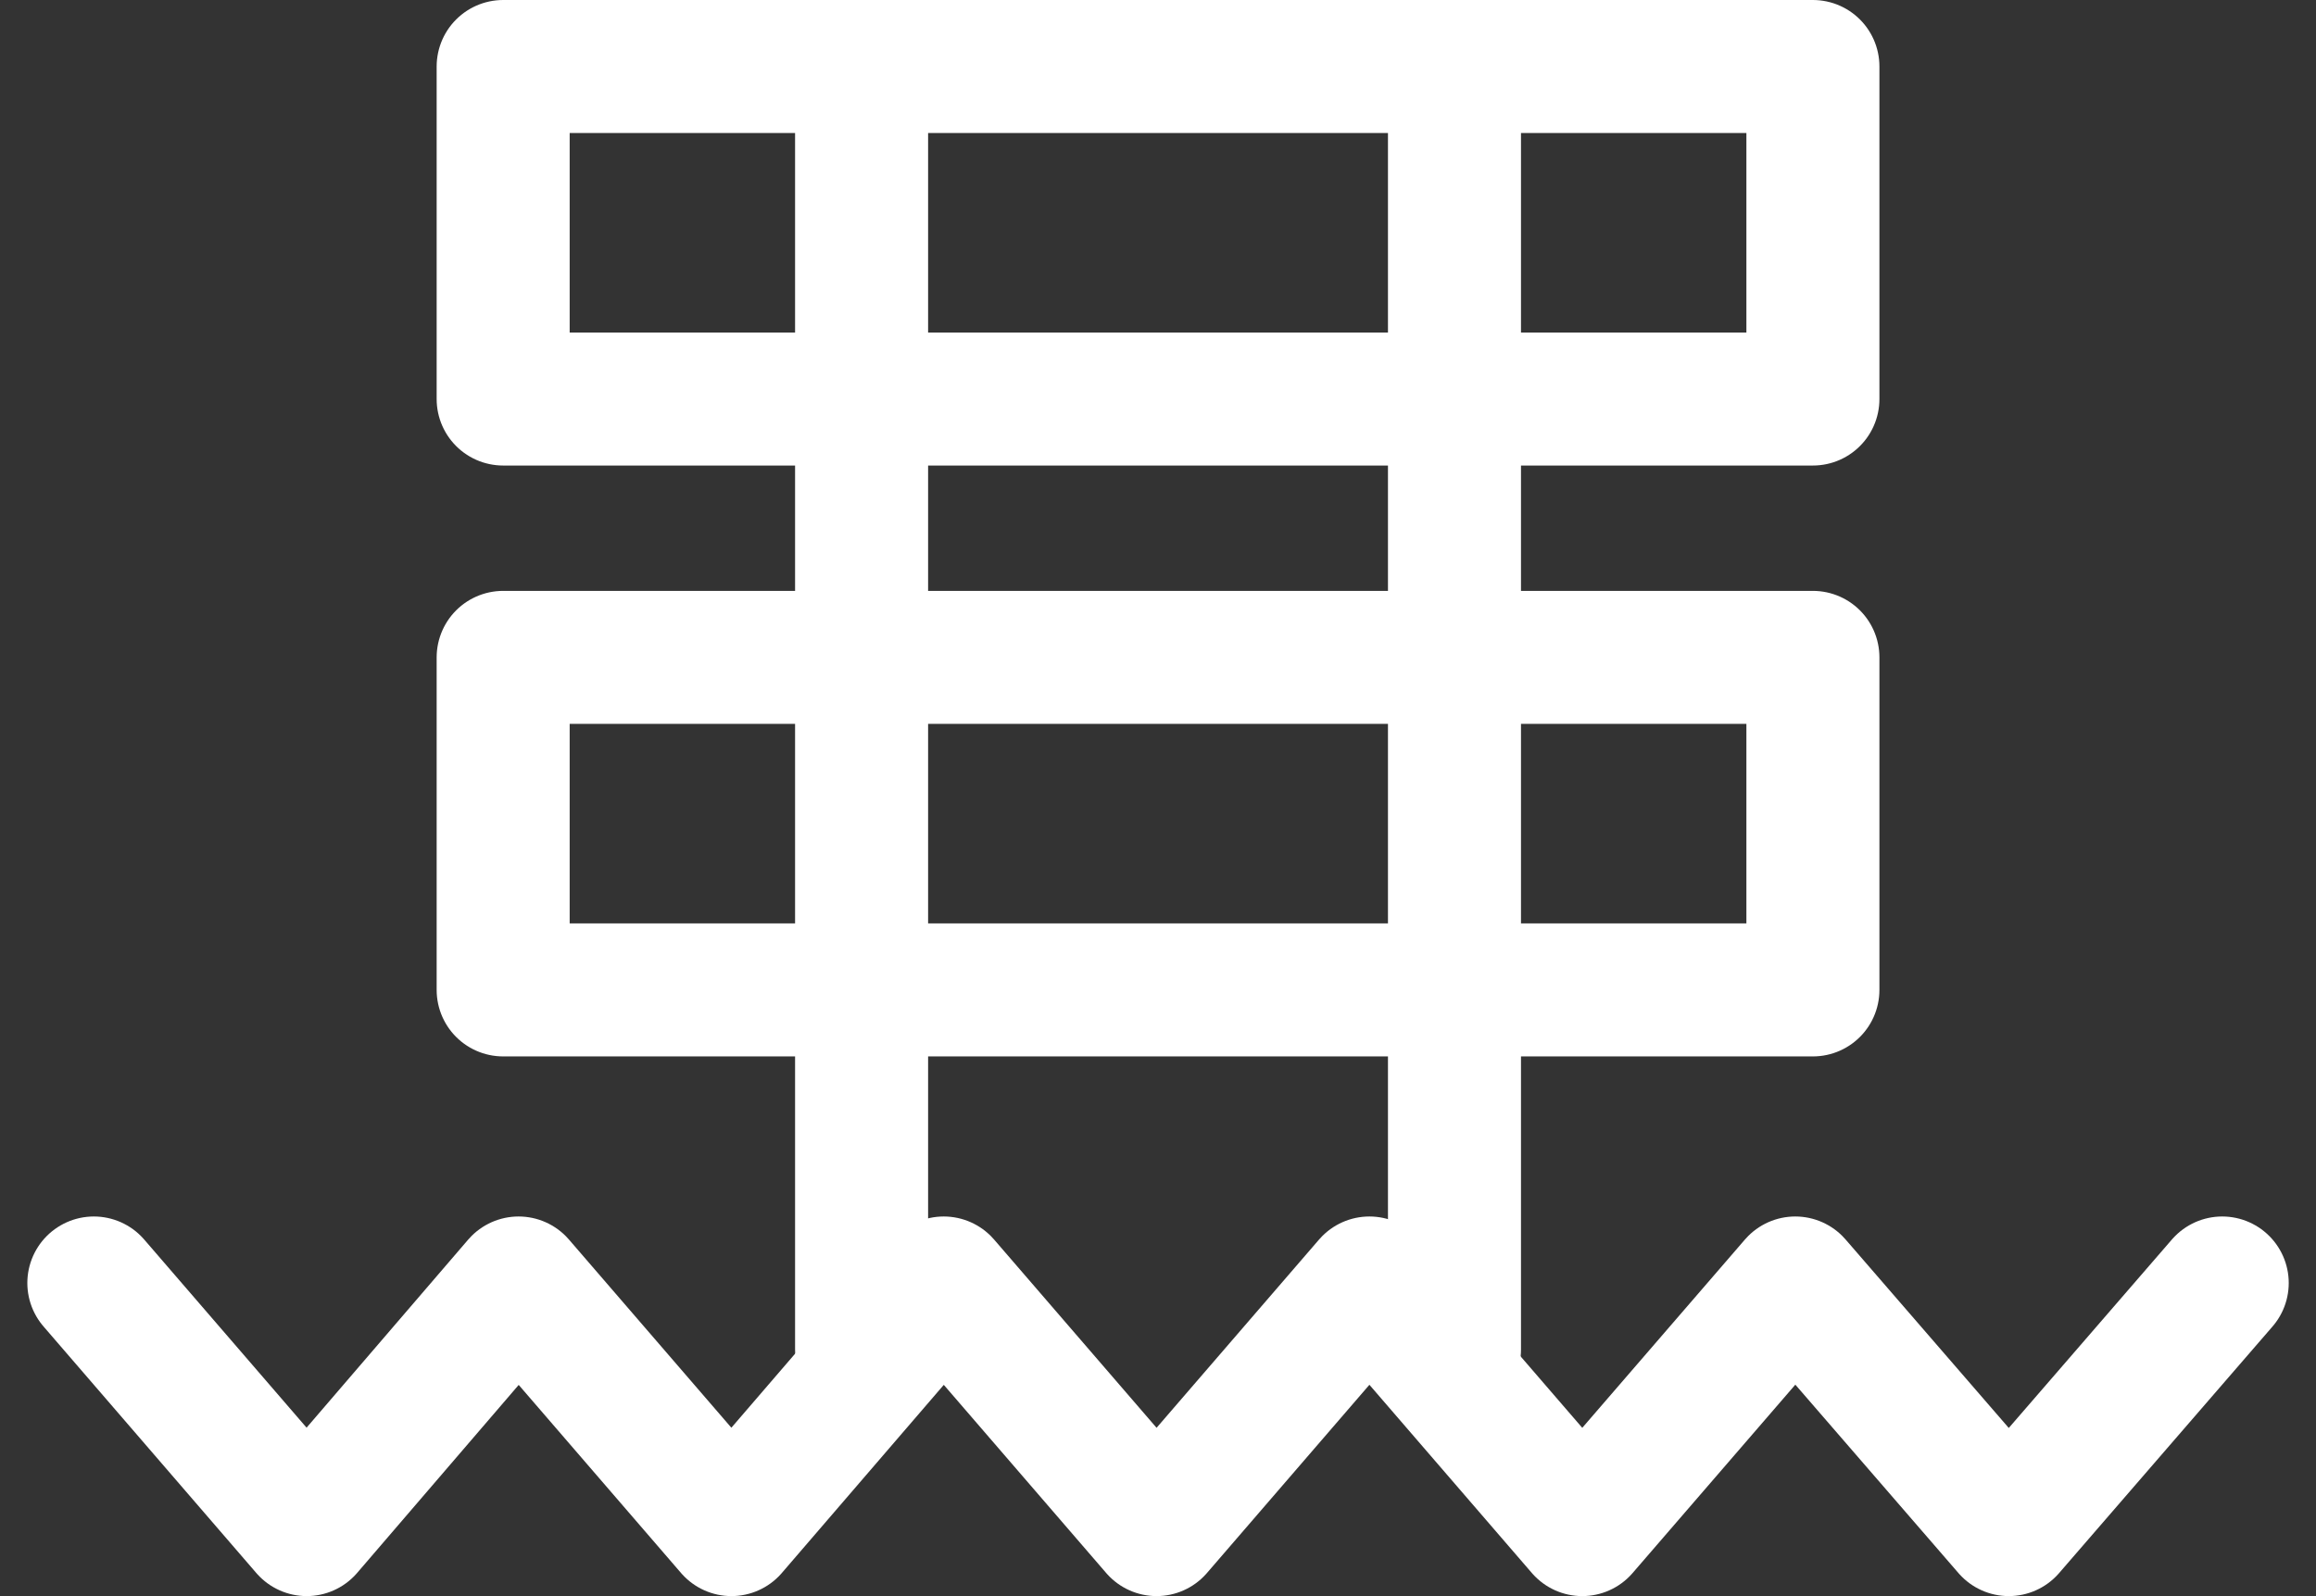 <svg xmlns="http://www.w3.org/2000/svg" width="34.821" height="24" viewBox="0 0 34.821 24">
  <rect x="0" y="0" width="34.821" height="24" fill="#333333" stroke="none"/>
  <g id="グループ_1567" data-name="グループ 1567" transform="translate(-449.435 -369)">
    <g id="長方形_1659" data-name="長方形 1659" transform="translate(456 369)" fill="none" stroke="#fff" stroke-linecap="round" stroke-linejoin="round" stroke-width="2">
      <rect width="21.692" height="7" stroke="none"/>
      <rect x="1" y="1" width="19.692" height="5" fill="none"/>
    </g>
    <g id="長方形_1660" data-name="長方形 1660" transform="translate(456 377.885)" fill="none" stroke="#fff" stroke-linecap="round" stroke-linejoin="round" stroke-width="2">
      <rect width="21.692" height="7" stroke="none"/>
      <rect x="1" y="1" width="19.692" height="5" fill="none"/>
    </g>
    <line id="線_291" data-name="線 291" y2="18.792" transform="translate(462.389 370.5)" fill="none" stroke="#fff" stroke-linecap="round" stroke-width="2"/>
    <line id="線_292" data-name="線 292" y2="18.792" transform="translate(471.303 370.5)" fill="none" stroke="#fff" stroke-linecap="round" stroke-width="2"/>
    <path id="パス_7930" data-name="パス 7930" d="M.377.762l3.2,3.708L6.763.762l3.2,3.708L13.155.762l3.2,3.708,3.2-3.708,3.2,3.708L25.958.762l3.21,3.708L32.377.762" transform="translate(450.469 387.53)" fill="none" stroke="#fff" stroke-linecap="round" stroke-linejoin="round" stroke-miterlimit="10" stroke-width="2"/>
  </g>
</svg>
